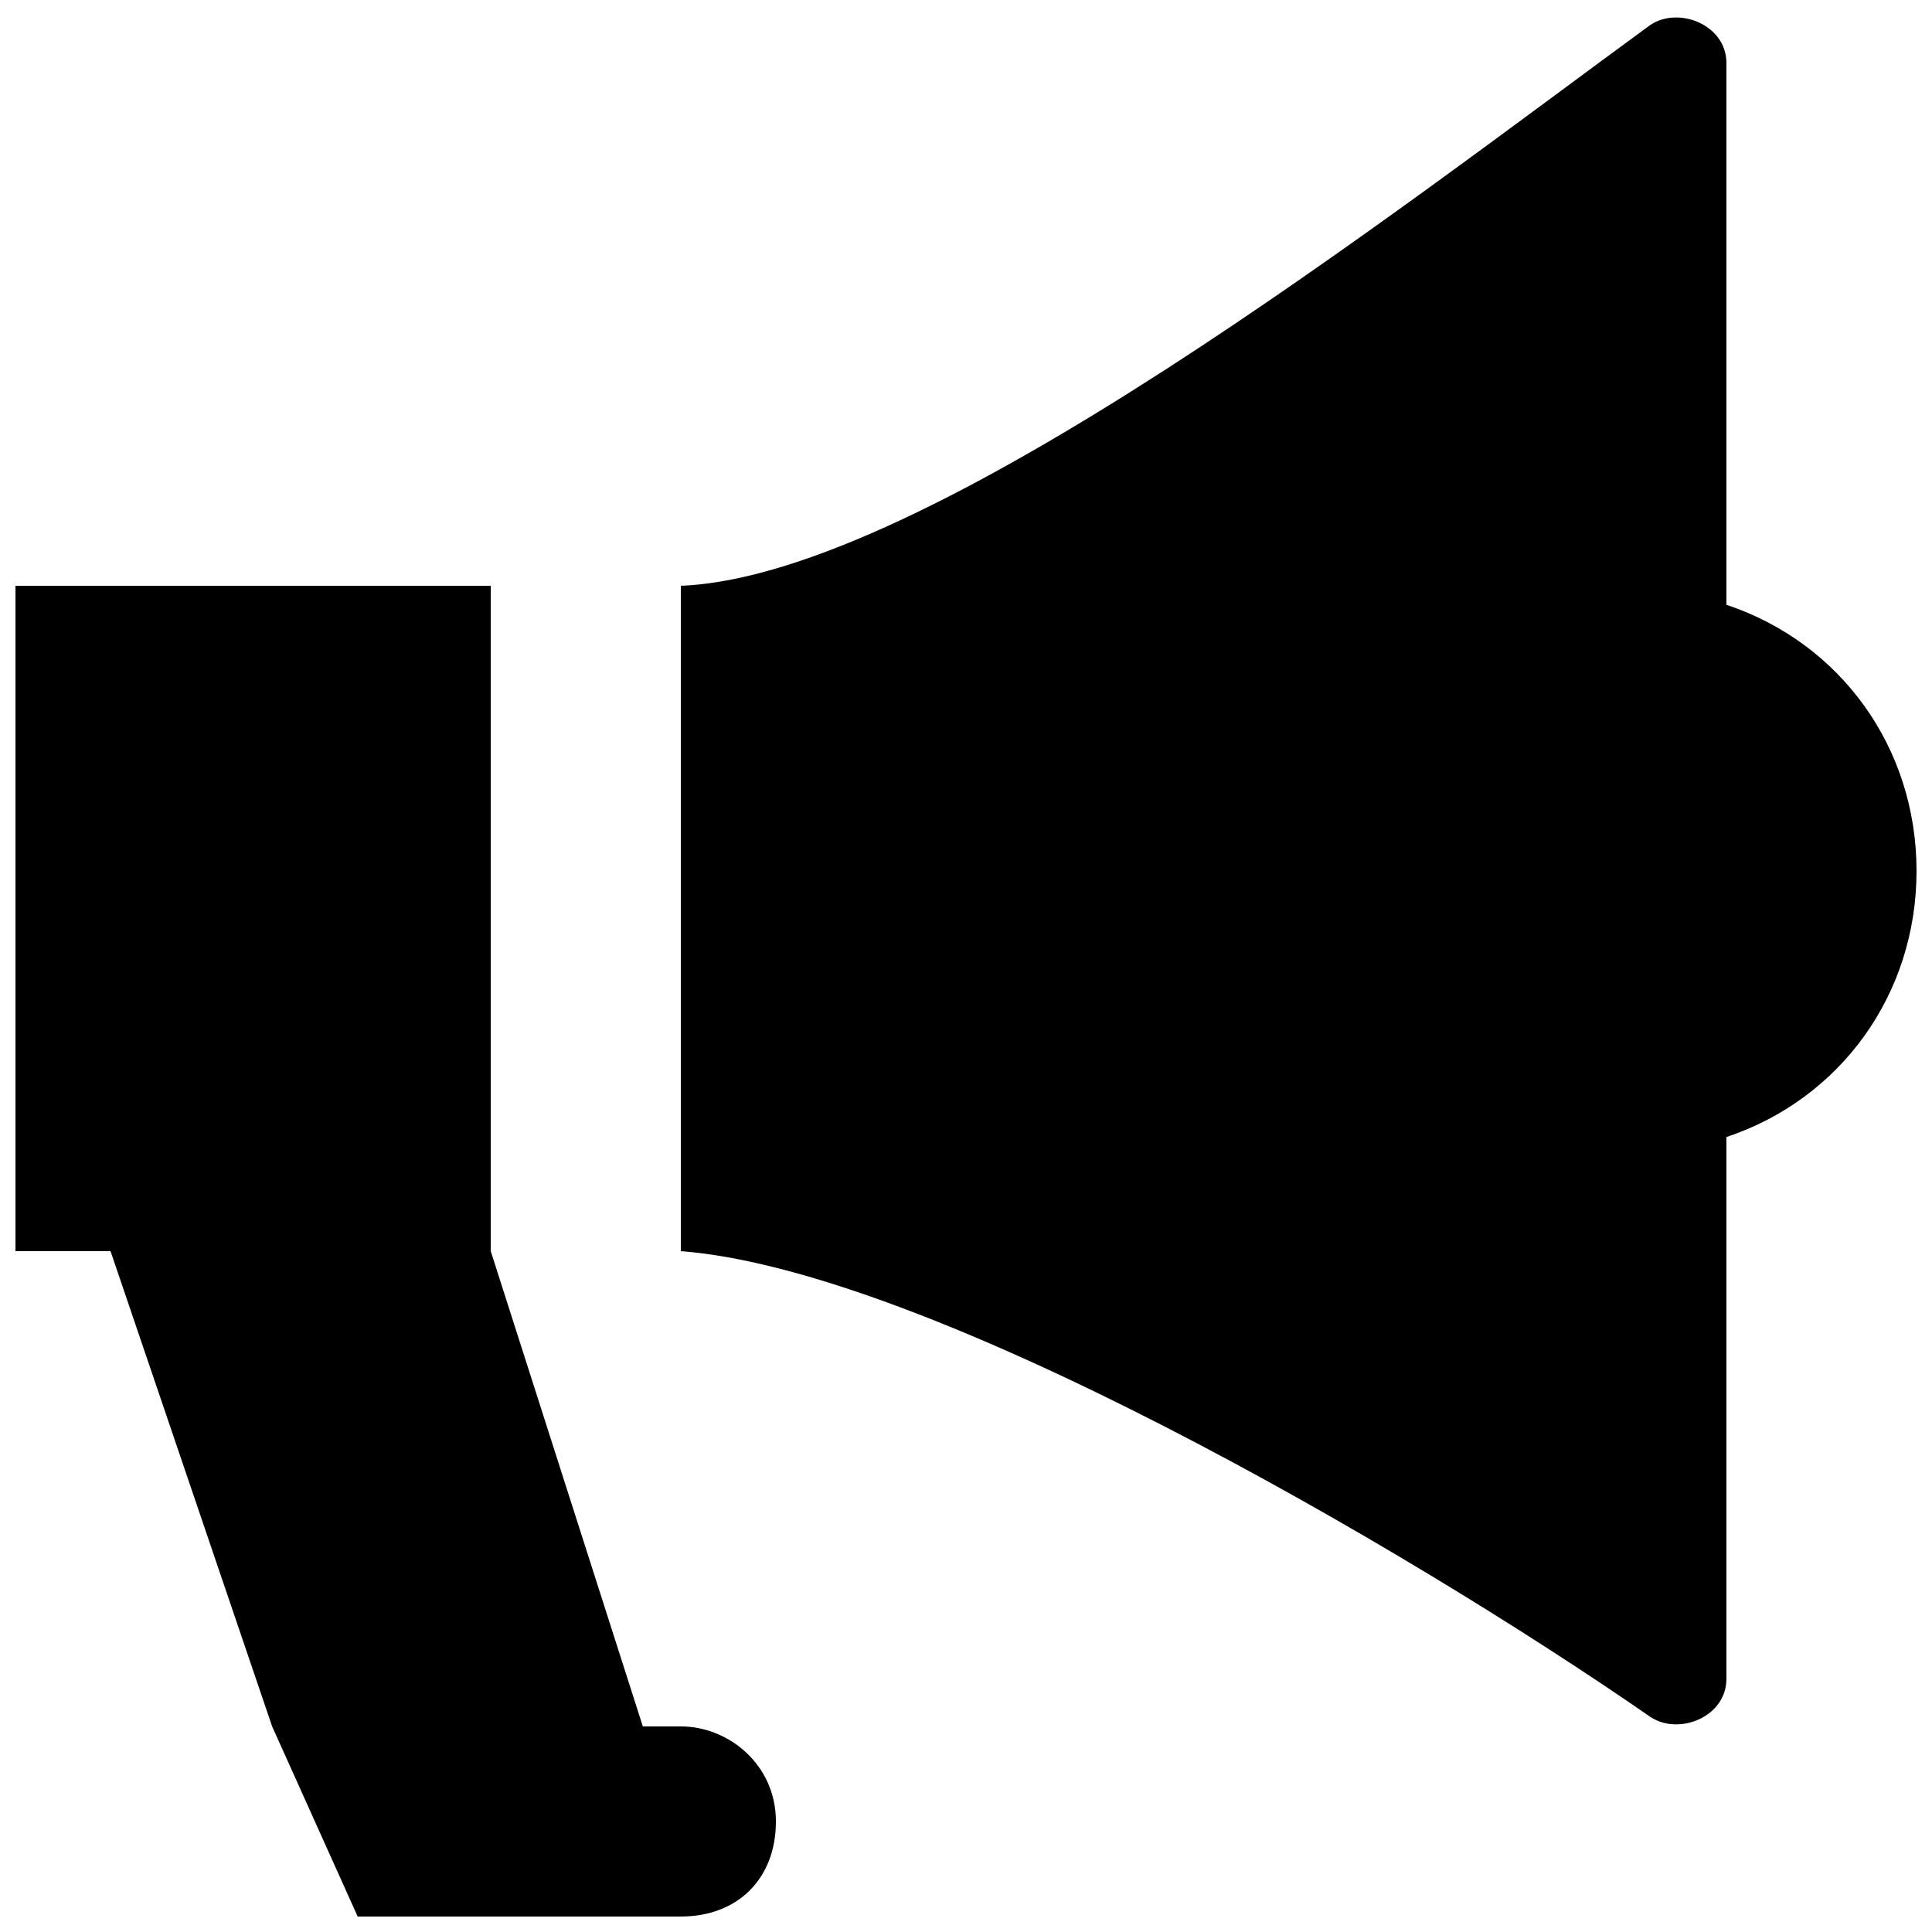 <?xml version="1.0" encoding="UTF-8"?>
<!-- Uploaded to: ICON Repo, www.svgrepo.com, Generator: ICON Repo Mixer Tools -->
<svg width="800px" height="800px" version="1.1" viewBox="144 144 512 512" xmlns="http://www.w3.org/2000/svg">
 <defs>
  <clipPath id="b">
   <path d="m148.09 299h201.91v352.9h-201.91z"/>
  </clipPath>
  <clipPath id="a">
   <path d="m324 148.09h327.9v452.91h-327.9z"/>
  </clipPath>
 </defs>
 <g>
  <g clip-path="url(#b)">
   <path d="m324.43 601.52h-10.074l-40.305-125.95v-176.33h-125.95v176.33h25.191l42.824 125.95 22.672 50.383 85.645-0.004c15.113 0 25.191-10.078 25.191-25.191 0-15.113-12.594-25.188-25.191-25.188z"/>
  </g>
  <g clip-path="url(#a)">
   <path d="m651.9 374.81c0-32.746-20.152-60.457-50.383-70.535v-143.59c0-10.078-12.594-15.113-20.152-10.078-65.492 47.867-191.45 146.11-256.94 148.63v176.33c65.496 5.039 191.45 78.09 256.94 123.43 7.559 5.039 20.152 0 20.152-10.078v-143.59c30.23-10.074 50.383-37.785 50.383-70.531z"/>
  </g>
 </g>
</svg>